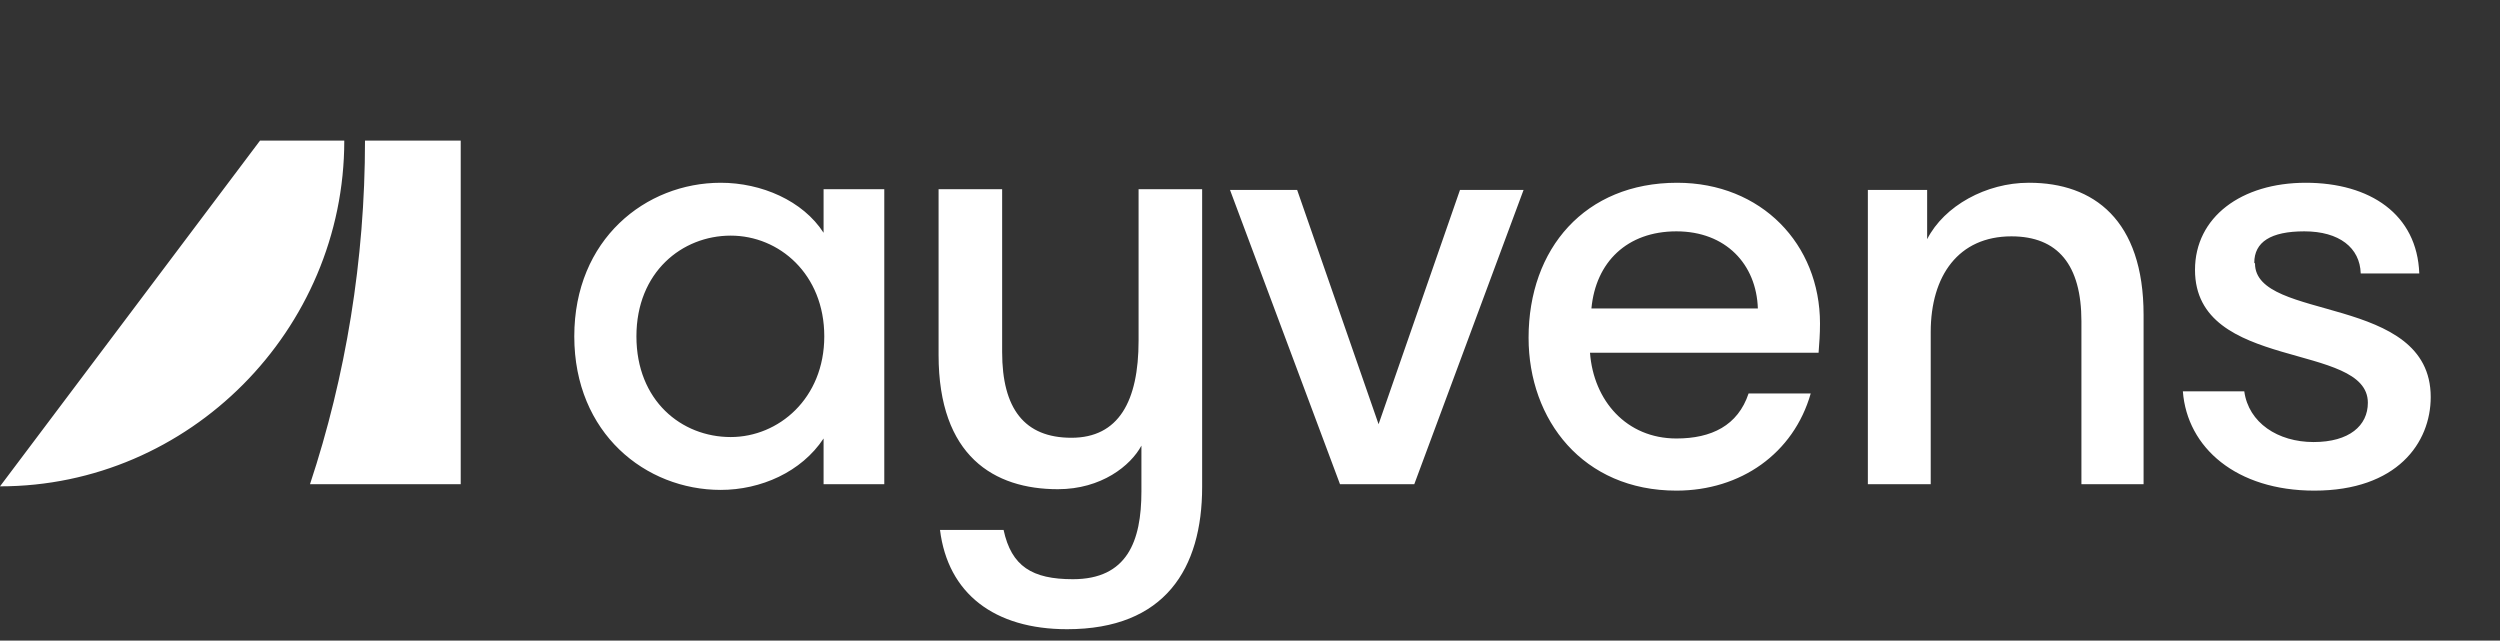 <svg width="160" height="41" viewBox="0 0 160 41" fill="none" xmlns="http://www.w3.org/2000/svg">
<rect x="0" y="0" width="160" height="41" fill="#333333" stroke="none"/>
<path d="M88.229 27.149L83.017 12.154H78.72L85.76 30.989H90.514L97.509 12.154H93.44L88.229 27.149ZM107.337 11.697C101.44 11.697 97.829 15.903 97.829 21.617C97.829 26.874 101.303 31.4 107.291 31.4C111.406 31.4 114.789 29.023 115.886 25.183H111.909C111.223 27.24 109.531 28.063 107.291 28.063C104.091 28.063 101.989 25.64 101.76 22.577H116.389C116.434 21.937 116.48 21.434 116.48 20.703C116.48 15.629 112.731 11.697 107.337 11.697ZM101.851 19.743C102.126 16.771 104.137 14.806 107.291 14.806C110.446 14.806 112.411 16.909 112.503 19.743H101.851ZM129.829 11.697C127.131 11.697 124.434 13.16 123.337 15.309V12.154H119.543V30.989H123.566V21.251C123.566 17.64 125.349 15.126 128.731 15.126C131.703 15.126 133.211 16.954 133.211 20.566V30.989H137.189V20.154C137.189 14.074 133.989 11.697 129.874 11.697H129.829ZM144.274 16.817C144.274 15.491 145.326 14.806 147.474 14.806C149.714 14.806 151.04 15.857 151.086 17.503H154.834C154.697 13.709 151.68 11.697 147.566 11.697C143.451 11.697 140.48 13.891 140.48 17.274C140.48 23.811 151.543 21.846 151.543 25.777C151.543 27.24 150.354 28.291 148.069 28.291C145.783 28.291 143.909 27.057 143.634 25.046H139.703C139.977 28.657 143.131 31.4 148.114 31.4C153.417 31.4 155.566 28.337 155.566 25.411C155.566 18.783 144.32 20.611 144.32 16.863L144.274 16.817ZM52.709 14.897C51.383 12.84 48.731 11.697 46.126 11.697C41.326 11.697 36.754 15.309 36.754 21.526C36.754 27.743 41.326 31.354 46.126 31.354C48.686 31.354 51.291 30.211 52.709 28.063V30.989H56.594V12.109H52.709V14.851V14.897ZM46.766 27.971C43.611 27.971 40.731 25.64 40.731 21.526C40.731 17.411 43.657 15.08 46.766 15.08C49.874 15.08 52.754 17.549 52.754 21.526C52.754 25.503 49.829 27.971 46.766 27.971ZM19.84 30.989H29.486V9H23.36C23.36 16.634 22.126 24.086 19.84 30.989ZM16.64 9L0 31.126C12.114 31.126 22.034 21.114 22.034 9H16.64ZM72.869 21.8C72.869 25.686 71.589 28.017 68.571 28.017C65.554 28.017 64.137 26.143 64.137 22.531V12.109H60.069V22.714C60.069 29.206 63.634 31.309 67.703 31.309C70.491 31.309 72.366 29.8 73.051 28.52V31.446C73.051 34.646 72.137 37.069 68.663 37.069C66.057 37.069 64.731 36.246 64.229 33.914H60.16C60.663 37.983 63.634 40.269 68.297 40.269C74.56 40.269 76.937 36.383 76.937 31.171V12.109H72.869V21.754V21.8Z" fill="white"/>
</svg>
